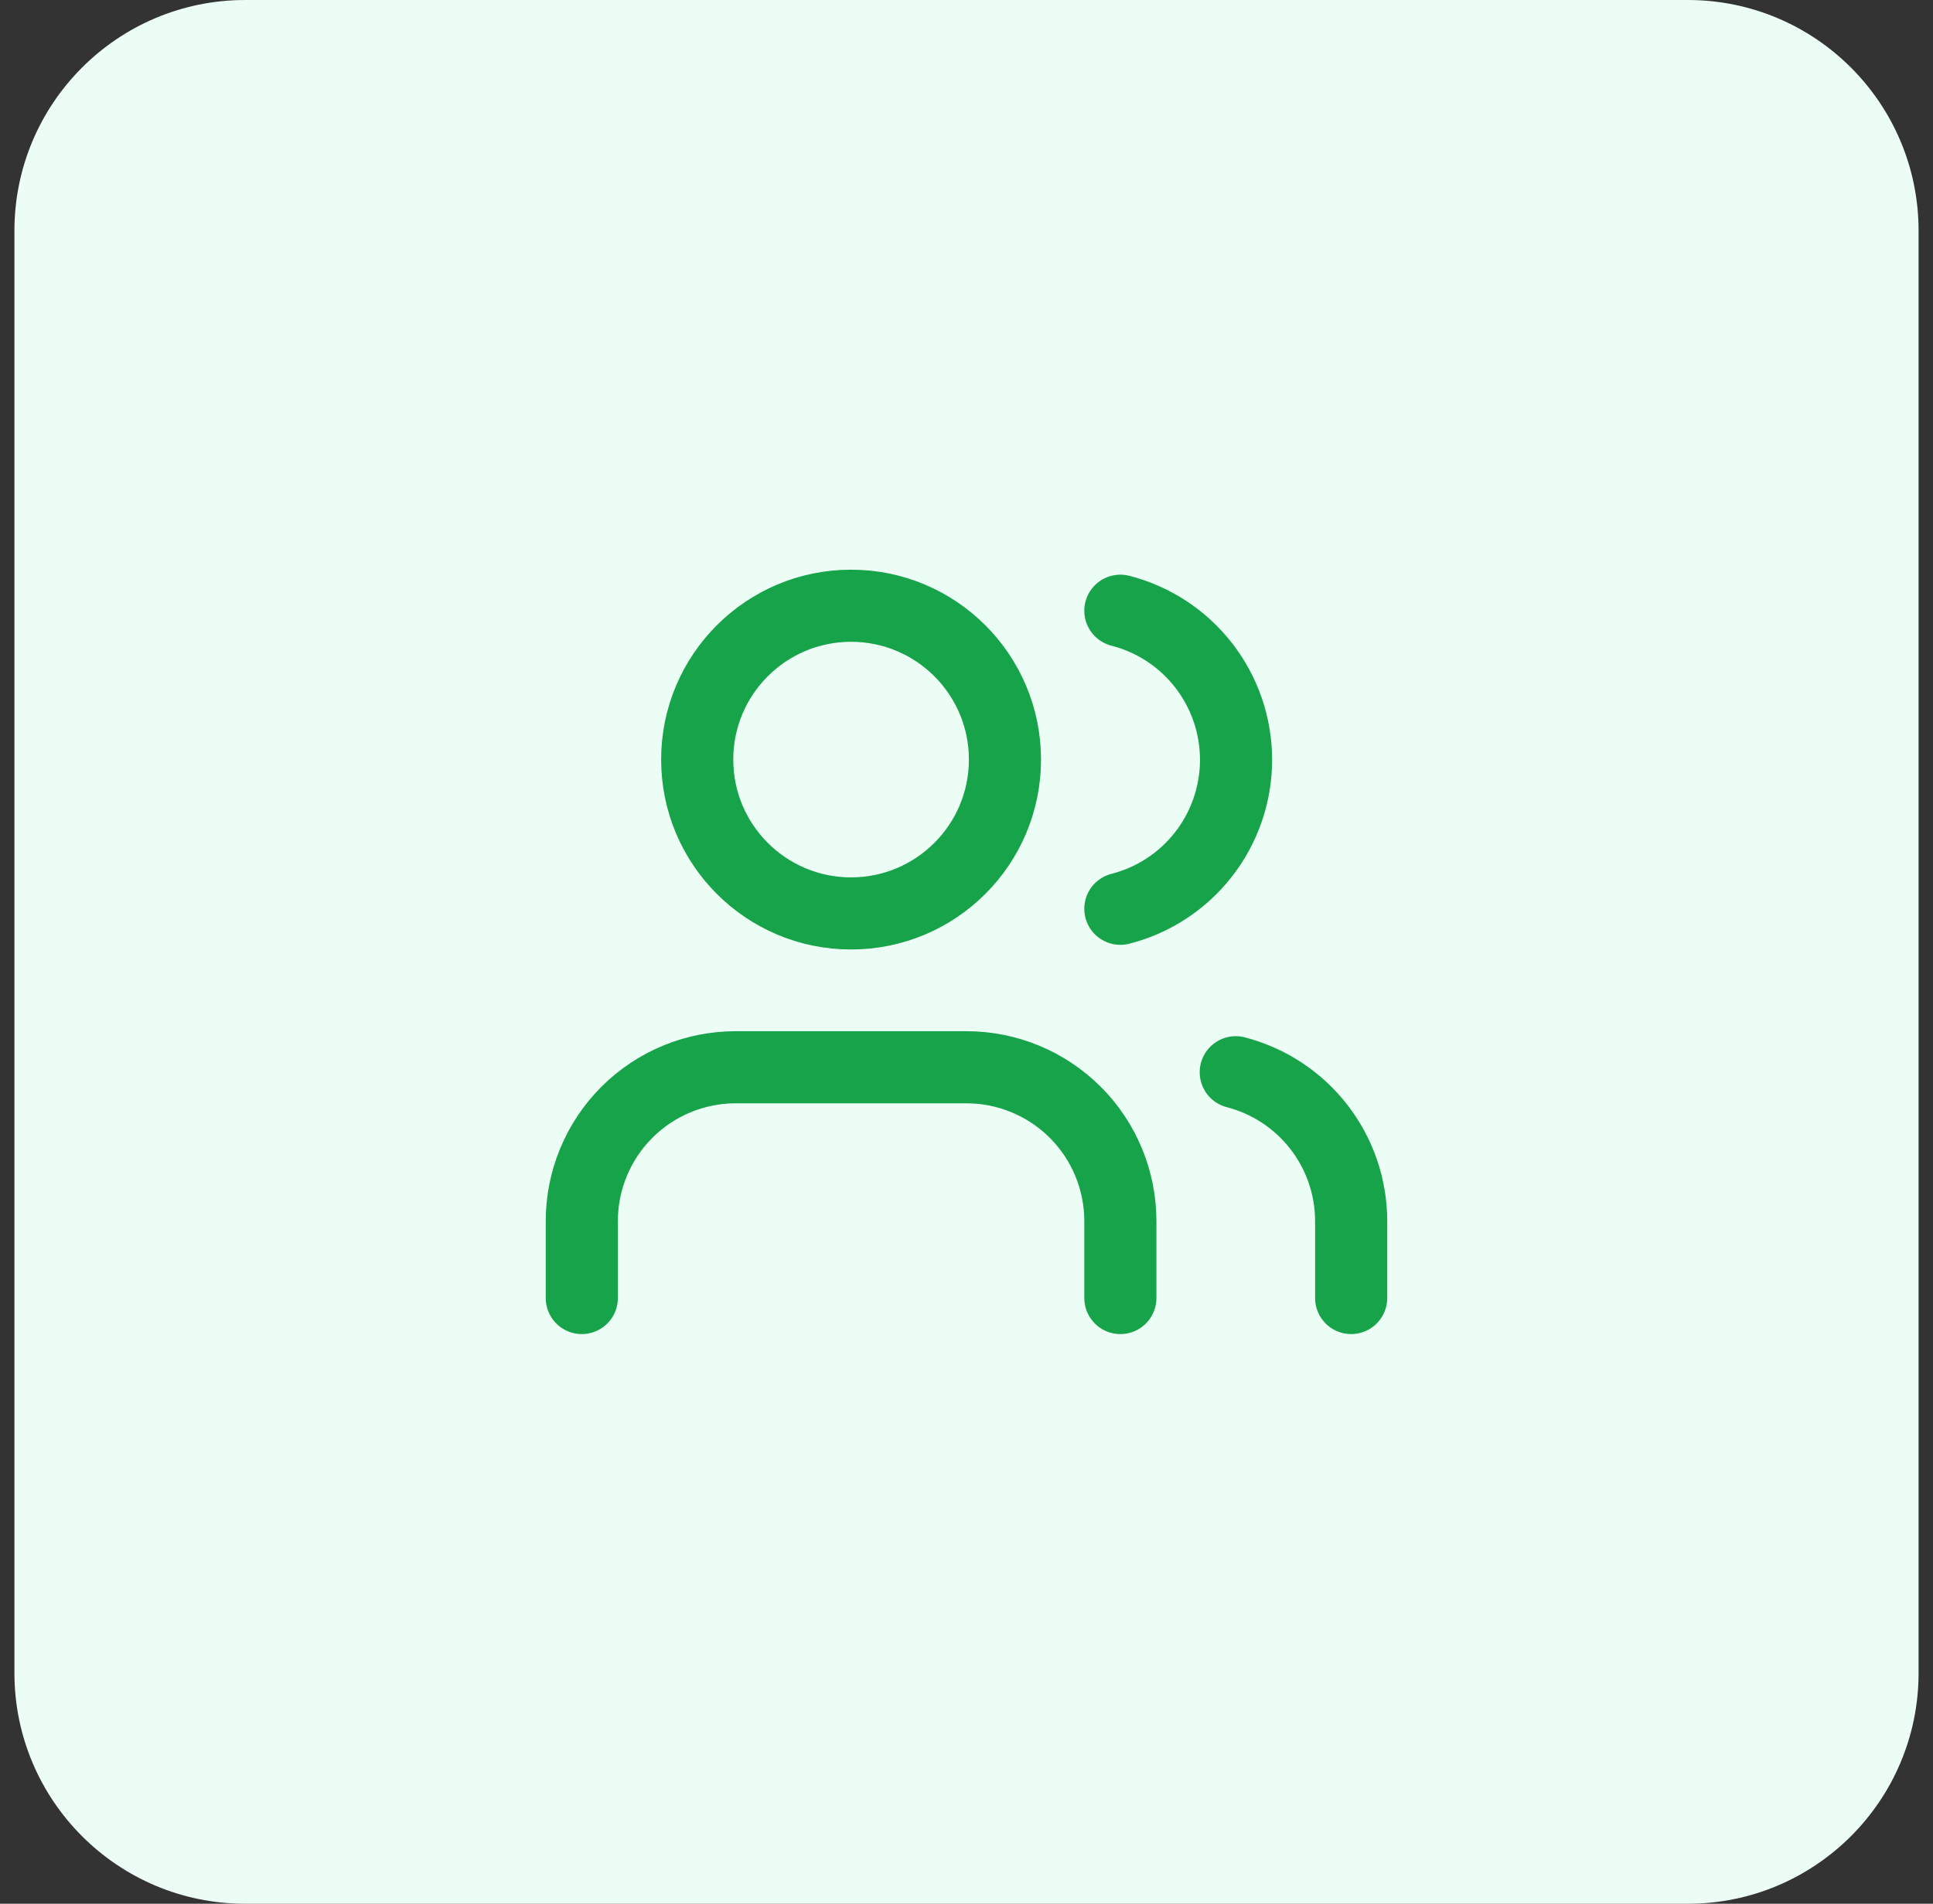 <svg width="67" height="66" viewBox="0 0 67 66" fill="none" xmlns="http://www.w3.org/2000/svg">
<rect x="0" y="0" width="67" height="66" fill="#333333" stroke="none"/>
<path d="M0.5 8C0.5 3.582 4.082 0 8.5 0H58.5C62.918 0 66.5 3.582 66.5 8V58C66.5 62.418 62.918 66 58.5 66H8.5C4.082 66 0.5 62.418 0.5 58V8Z" fill="#ECFDF5"/>
<path d="M38.833 45V42.333C38.833 40.919 38.271 39.562 37.271 38.562C36.27 37.562 34.914 37 33.499 37H25.499C24.085 37 22.728 37.562 21.728 38.562C20.728 39.562 20.166 40.919 20.166 42.333V45M46.833 45V42.333C46.832 41.151 46.438 40.004 45.715 39.07C44.99 38.136 43.977 37.469 42.833 37.173M38.833 21.173C39.98 21.467 40.997 22.134 41.723 23.07C42.449 24.005 42.843 25.156 42.843 26.34C42.843 27.524 42.449 28.675 41.723 29.61C40.997 30.546 39.98 31.213 38.833 31.506M34.833 26.333C34.833 29.279 32.445 31.667 29.499 31.667C26.554 31.667 24.166 29.279 24.166 26.333C24.166 23.388 26.554 21 29.499 21C32.445 21 34.833 23.388 34.833 26.333Z" stroke="#16A34A" stroke-width="2.5" stroke-linecap="round" stroke-linejoin="round"/>
</svg>
